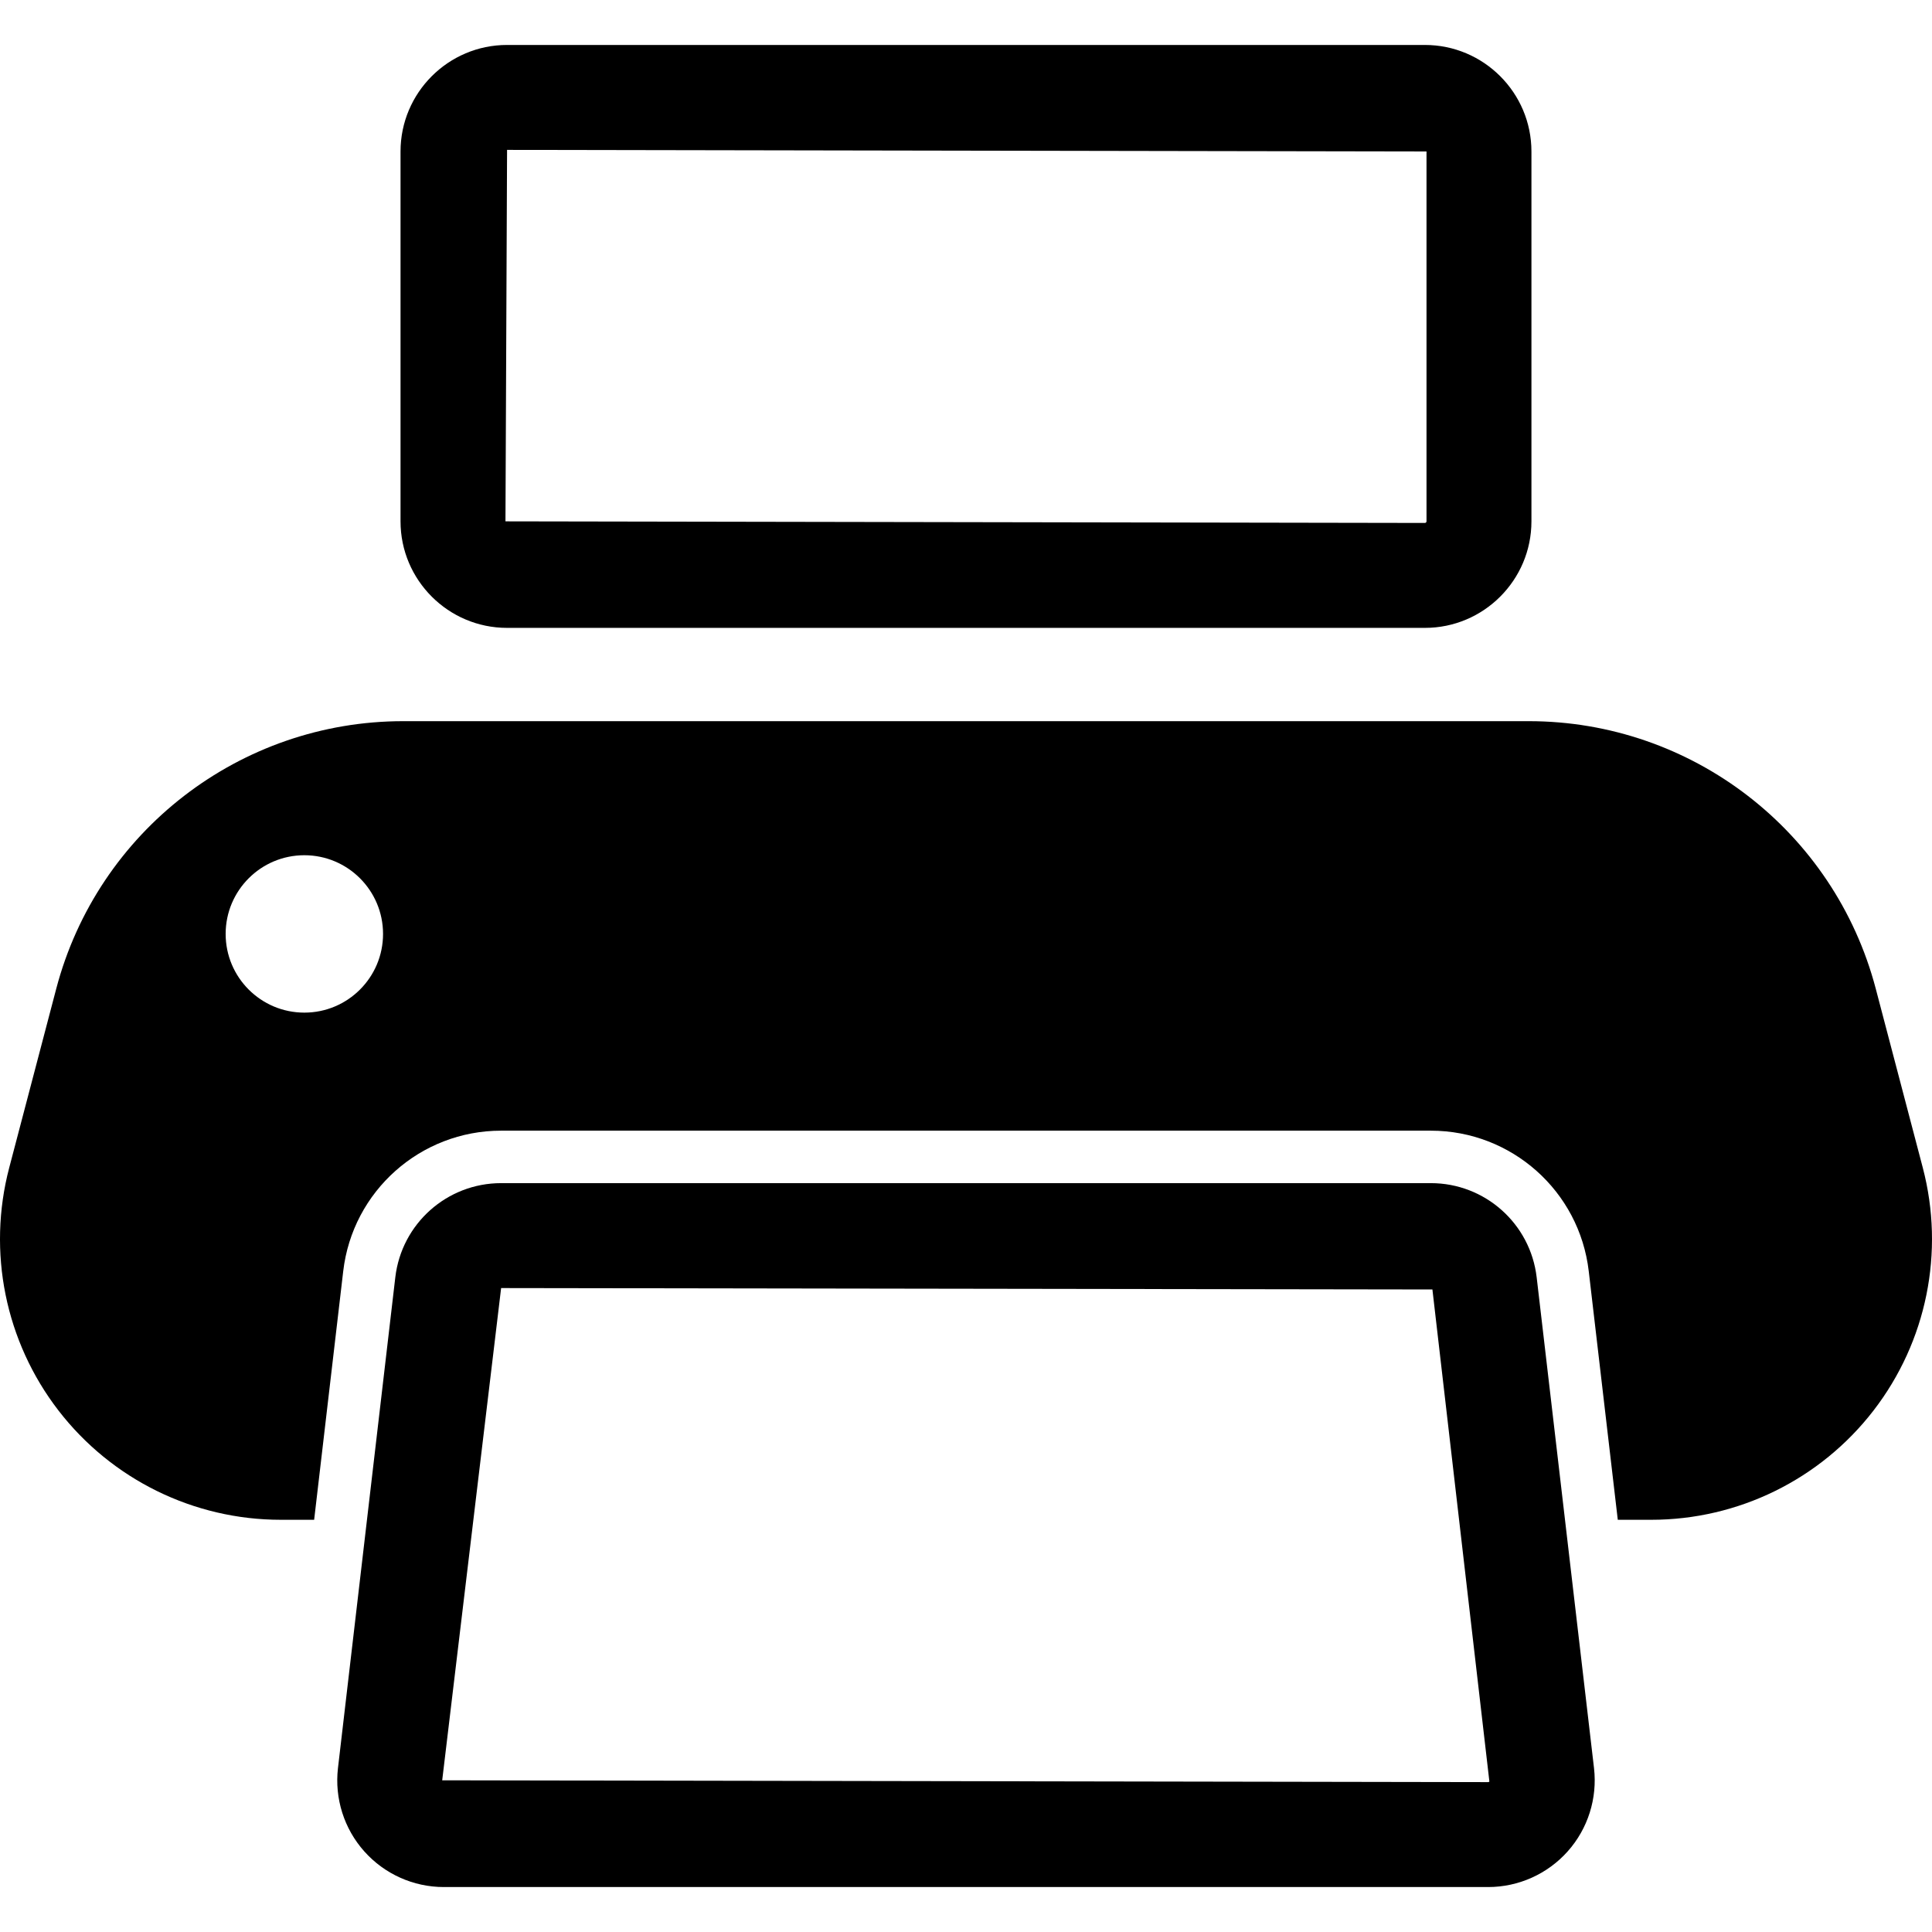 <?xml version="1.0" encoding="iso-8859-1"?>
<!-- Uploaded to: SVG Repo, www.svgrepo.com, Generator: SVG Repo Mixer Tools -->
<!DOCTYPE svg PUBLIC "-//W3C//DTD SVG 1.1//EN" "http://www.w3.org/Graphics/SVG/1.1/DTD/svg11.dtd">
<svg fill="#000000" height="800px" width="800px" version="1.1" id="Capa_1" xmlns="http://www.w3.org/2000/svg" xmlns:xlink="http://www.w3.org/1999/xlink" 
	 viewBox="0 0 461.295 461.295" xml:space="preserve">
<g>
	<path d="M459.092,278.798l-11.221-42.71c-9.893-37.646-43.934-63.898-82.861-63.898H96.286c-38.927,0-72.968,26.253-82.861,63.898
		l-11.221,42.71c-5.286,20.103-0.947,41.518,11.752,57.977c12.689,16.459,32.296,26.098,53.075,26.098h7.976l6.942-59.355
		c2.226-19.124,18.439-33.552,37.702-33.552h221.984c19.263,0,35.477,14.428,37.703,33.56l6.933,59.348h7.992
		c20.78,0,40.387-9.639,53.076-26.098C460.038,320.316,464.376,298.901,459.092,278.798z M72.667,241.78
		c-10.374,0-18.79-8.417-18.79-18.791c0-10.373,8.416-18.79,18.79-18.79c10.374,0,18.791,8.417,18.791,18.79
		C91.458,233.363,83.041,241.78,72.667,241.78z"/>
	<path d="M366.903,304.977c-1.5-12.821-12.355-22.485-25.267-22.485H119.652c-12.911,0-23.767,9.664-25.266,22.485L80.693,422.18
		c-0.832,7.209,1.451,14.442,6.272,19.851c4.827,5.424,11.752,8.53,19.002,8.53h249.355c7.248,0,14.173-3.106,19-8.53
		c4.82-5.408,7.104-12.642,6.273-19.859L366.903,304.977z M355.322,425.508l-249.739-0.433l14.068-117.529l222.36,0.334
		l13.603,117.489C355.533,425.459,355.436,425.508,355.322,425.508z"/>
	<path d="M121.07,149.916h219.148c14.026,0,25.436-11.409,25.436-25.435v-88.31c0-14.027-11.41-25.437-25.436-25.437H121.07
		c-14.026,0-25.437,11.41-25.437,25.437v88.31C95.633,138.507,107.043,149.916,121.07,149.916z M121.07,35.788l219.531,0.383v88.31
		c0,0.203-0.179,0.382-0.383,0.382l-219.531-0.382L121.07,35.788z"/>
</g>
</svg>